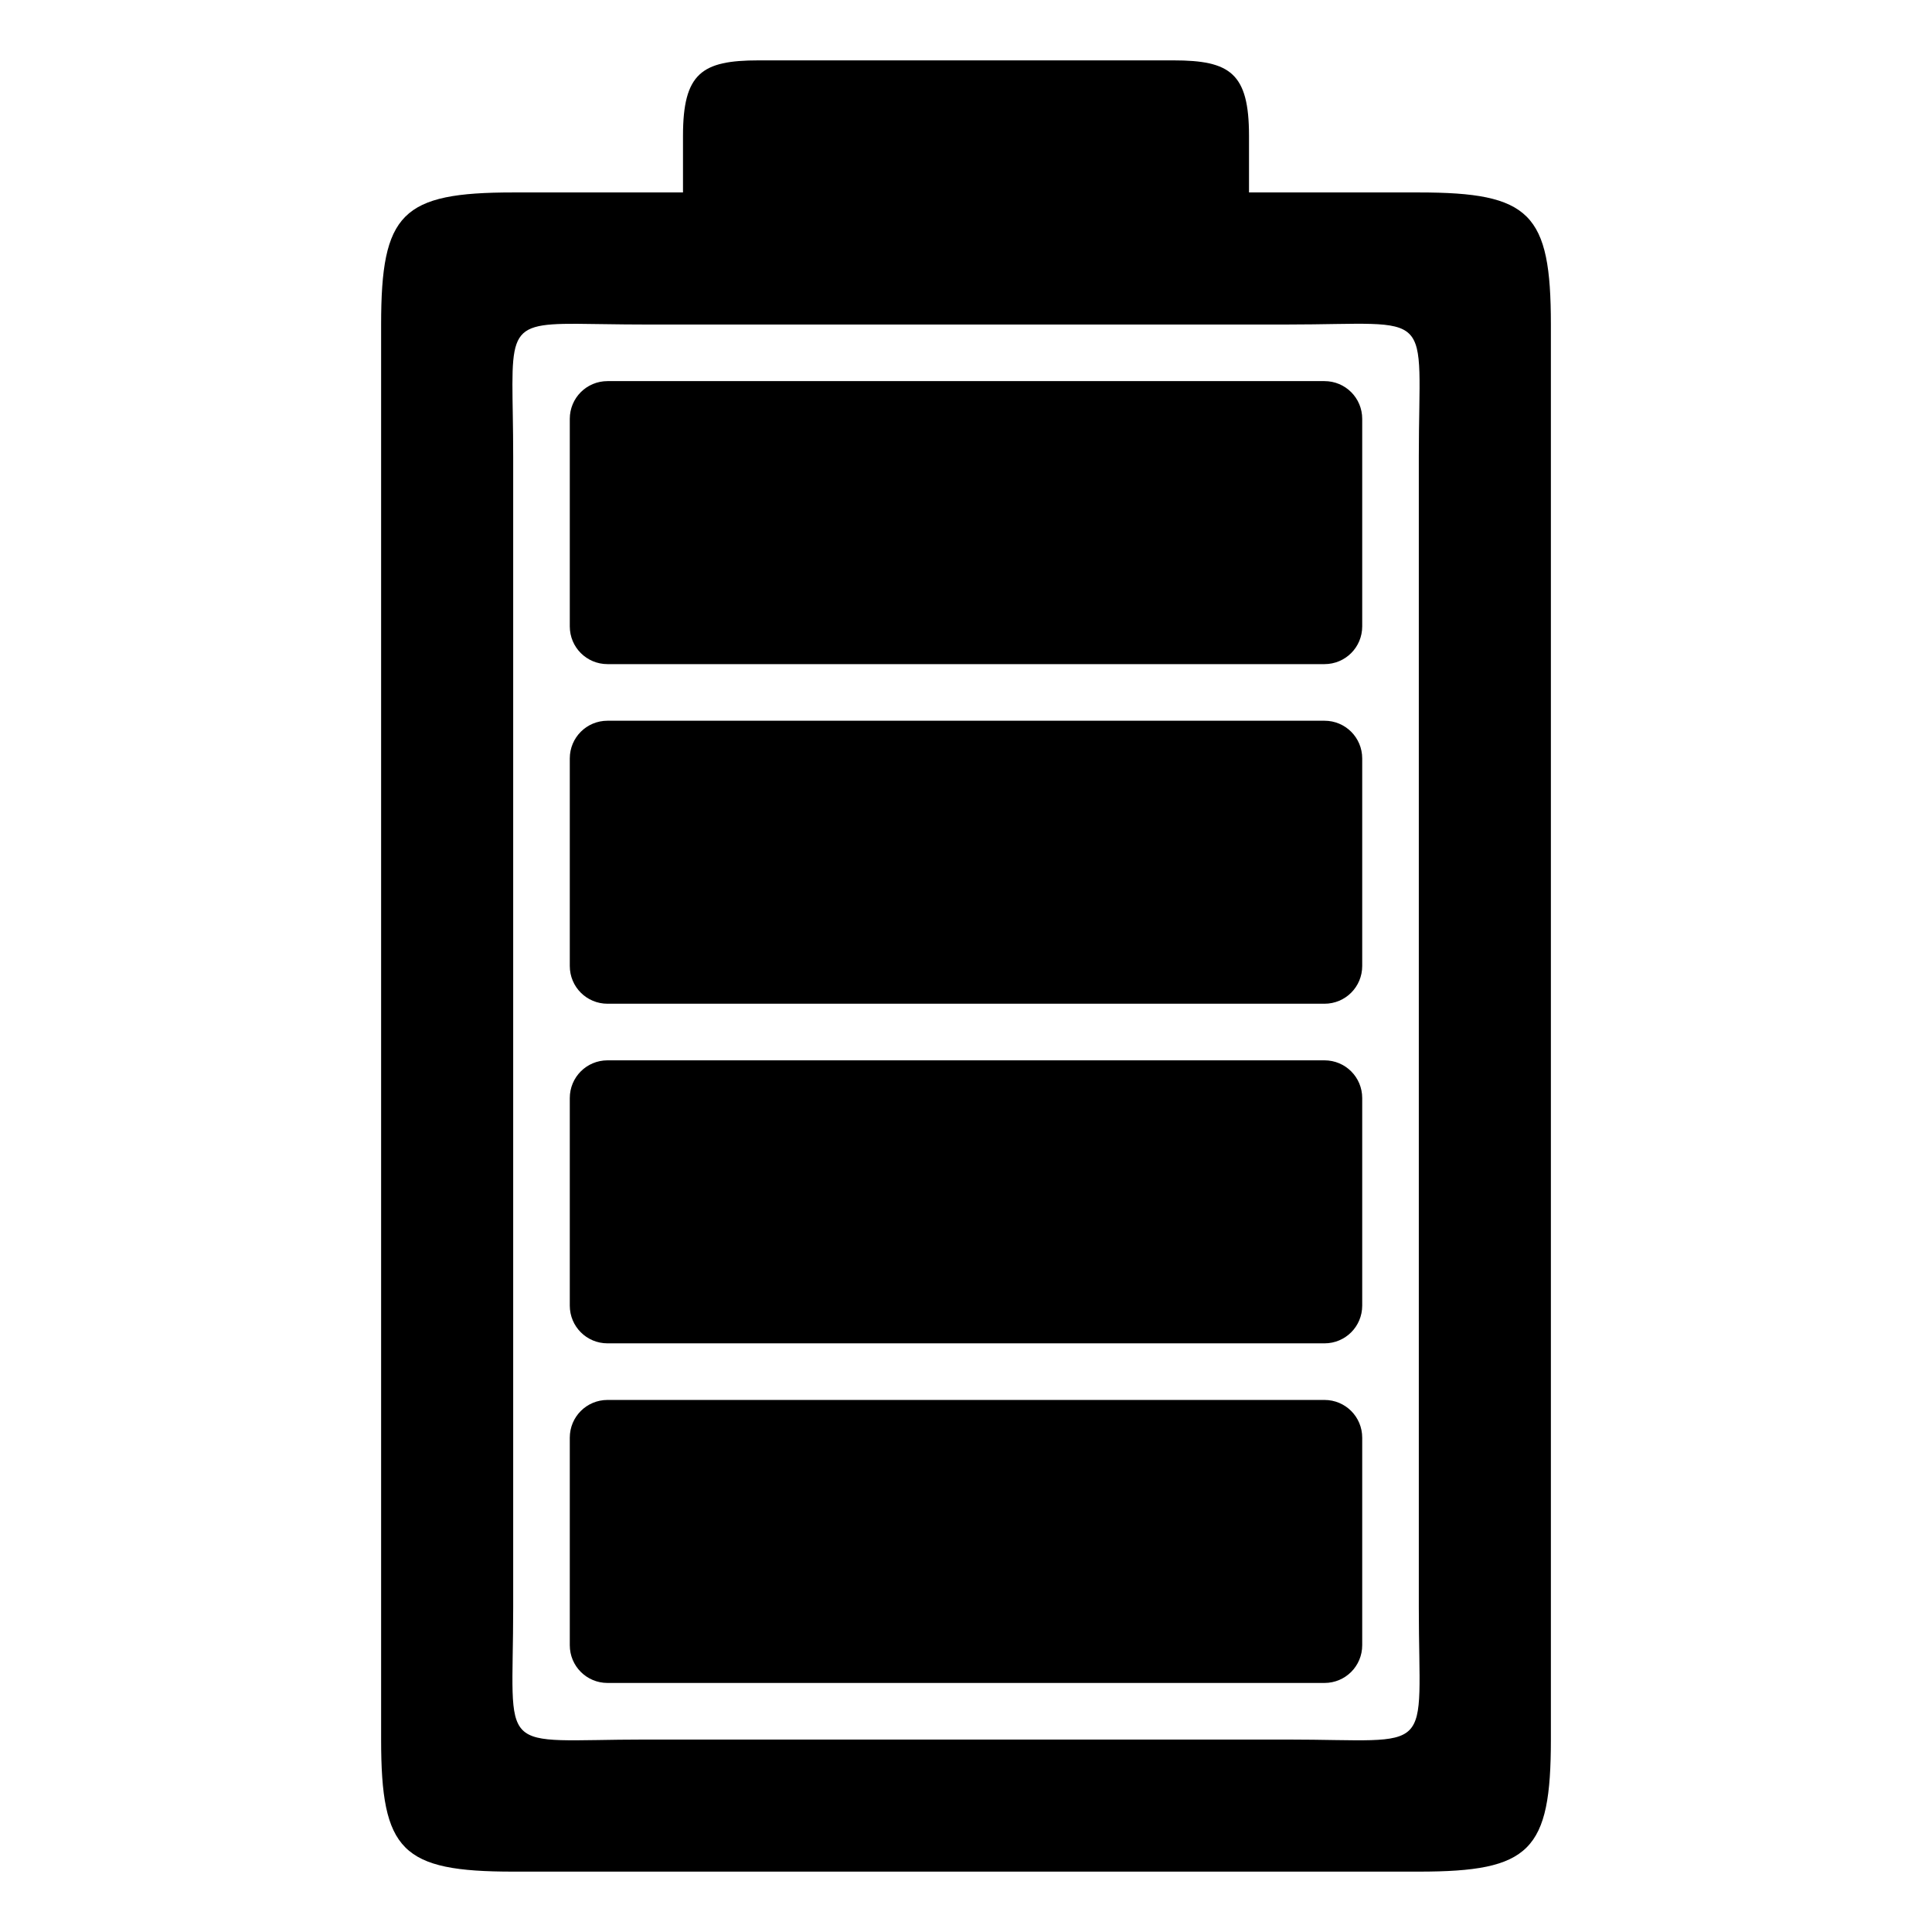 <?xml version="1.0" encoding="utf-8"?><!-- Скачано с сайта svg4.ru / Downloaded from svg4.ru -->
<svg width="800px" height="800px" viewBox="0 0 512 512" xmlns="http://www.w3.org/2000/svg"><path fill="#000000" d="M201 16c-15 0-20 3.38-20 20v15h-45c-29.547 0-35 5.453-35 35v375c0 29.547 5.453 35 35 35h240c29.547 0 35-5.453 35-35V86c0-29.547-5.453-35-35-35h-45V36c0-16.62-5-20-20-20H201zm-48.094 69.813c4.666.02 10.594.187 18.094.187h170c40 0 35-5 35 35v305c0 40 5 35-35 35H171c-40 0-35 5-35-35V121c0-32.5-3.31-35.283 16.906-35.188zM161 101c-5.54 0-10 4.46-10 10v55c0 5.54 4.46 10 10 10h190c5.54 0 10-4.46 10-10v-55c0-5.54-4.46-10-10-10H161zm0 90c-5.54 0-10 4.46-10 10v55c0 5.54 4.46 10 10 10h190c5.54 0 10-4.46 10-10v-55c0-5.54-4.46-10-10-10H161zm0 90c-5.54 0-10 4.46-10 10v55c0 5.54 4.46 10 10 10h190c5.54 0 10-4.46 10-10v-55c0-5.54-4.46-10-10-10H161zm0 90c-5.54 0-10 4.46-10 10v55c0 5.54 4.46 10 10 10h190c5.54 0 10-4.46 10-10v-55c0-5.54-4.46-10-10-10H161z"/></svg>